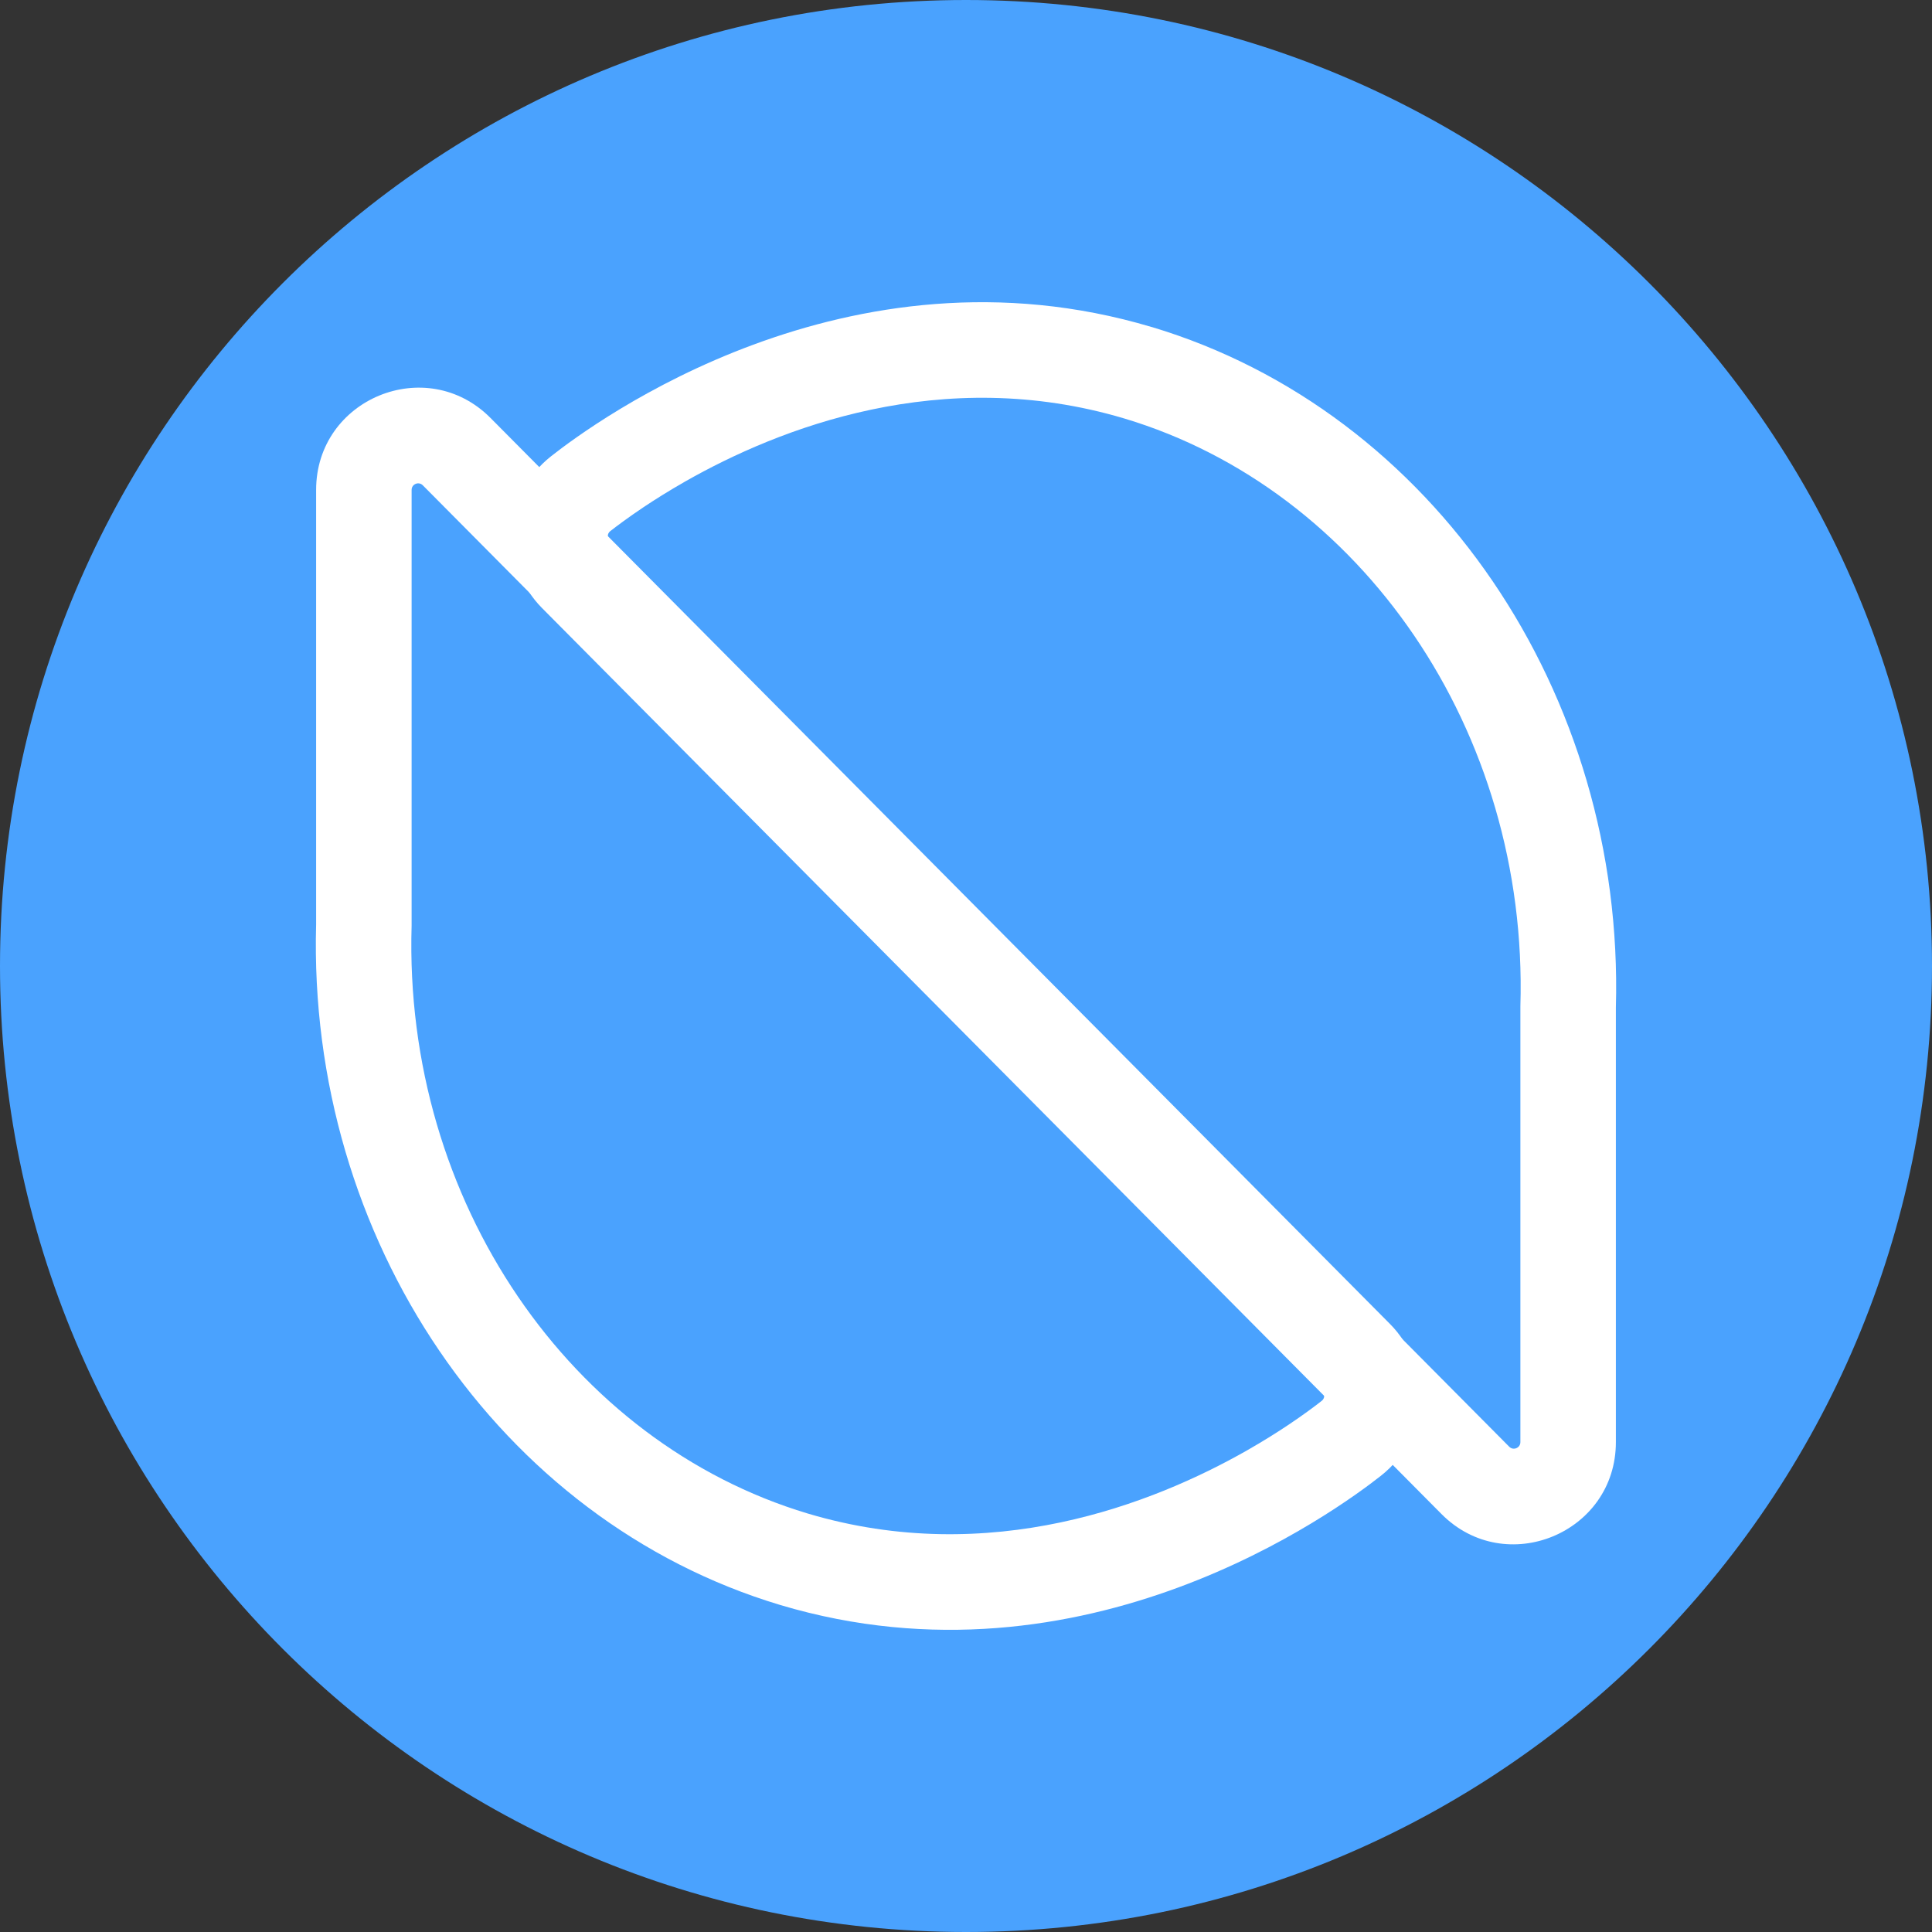 <svg width="40" height="40" viewBox="0 0 40 40" fill="none" xmlns="http://www.w3.org/2000/svg">
<rect x="0" y="0" width="40" height="40" fill="#333333" stroke="none"/>
<path d="M20 40C31.046 40 40 31.046 40 20C40 8.954 31.046 0 20 0C8.954 0 0 8.954 0 20C0 31.046 8.954 40 20 40Z" fill="#4AA2FE"/>
<path fill-rule="evenodd" clip-rule="evenodd" d="M25.811 30.033C23.881 31.13 20.505 32.465 16.721 31.335C11.827 29.866 8.351 24.879 8.522 19.166V10.143C8.522 10.022 8.668 9.962 8.753 10.047L27.377 28.805C27.433 28.861 27.429 28.953 27.366 29.002C27.23 29.109 26.996 29.285 26.678 29.498C26.439 29.658 26.152 29.838 25.823 30.026C25.819 30.028 25.815 30.031 25.811 30.033ZM6.545 19.137C6.364 25.641 10.326 31.48 16.152 33.229L16.155 33.23C22.468 35.114 27.688 31.263 28.588 30.556C29.627 29.74 29.627 28.265 28.779 27.412L10.156 8.654C8.828 7.316 6.545 8.257 6.545 10.143V19.137Z" fill="white"/>
<path fill-rule="evenodd" clip-rule="evenodd" d="M14.189 9.967C16.119 8.87 19.495 7.535 23.28 8.665C28.173 10.134 31.649 15.121 31.478 20.834V29.858C31.478 29.978 31.332 30.039 31.247 29.953L12.623 11.195C12.567 11.139 12.571 11.047 12.633 10.998C12.77 10.891 13.004 10.715 13.322 10.502C13.561 10.342 13.848 10.162 14.177 9.974C14.181 9.972 14.185 9.969 14.189 9.967ZM33.455 20.863C33.637 14.359 29.674 8.52 23.848 6.771L23.845 6.771C17.533 4.886 12.312 8.737 11.412 9.444C10.373 10.26 10.374 11.735 11.221 12.588L29.844 31.346C31.172 32.684 33.455 31.743 33.455 29.858V20.863Z" fill="white"/>
</svg>
